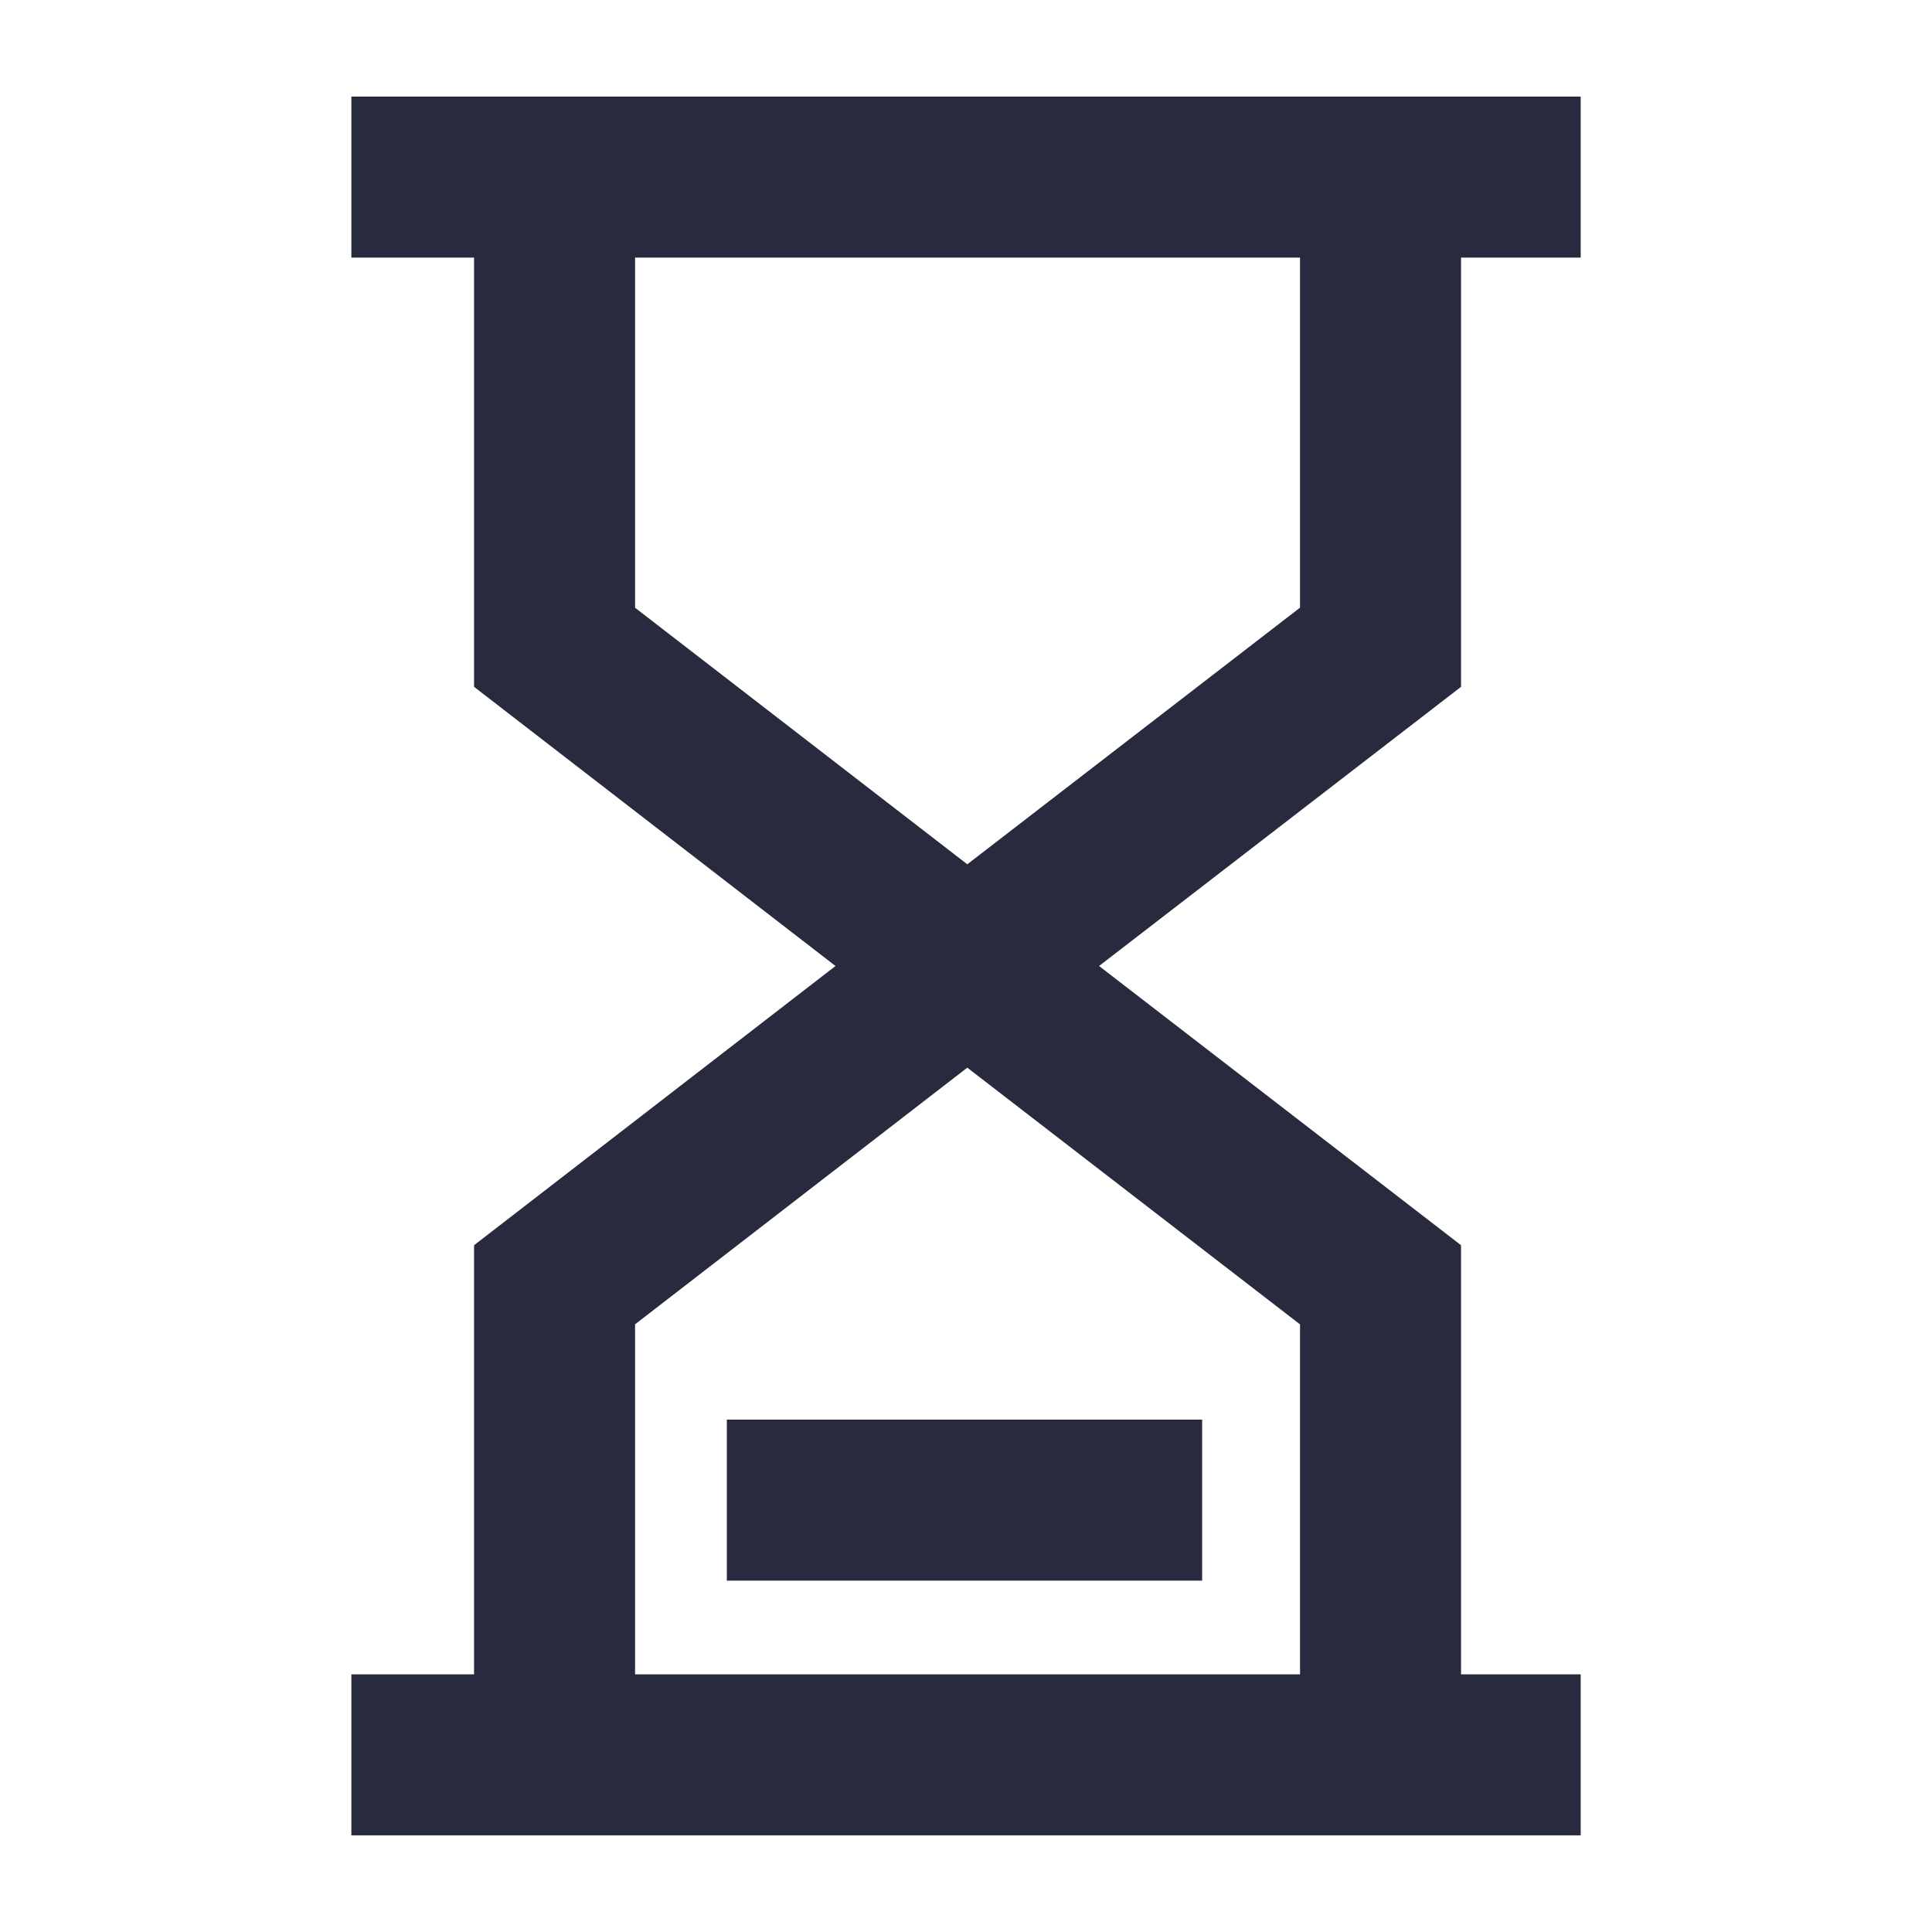 <svg width="48" height="48" viewBox="0 0 48 48" fill="none" xmlns="http://www.w3.org/2000/svg">
<path fill-rule="evenodd" clip-rule="evenodd" d="M36.299 17.064V6.4H39.272V2.4H8.73V6.4H11.778V17.064L20.758 24L11.778 30.937V41.599H8.73V45.599H39.272V41.599H36.299V30.937L27.306 24L36.299 17.064ZM32.299 15.097L24.032 21.473L15.778 15.099V6.4H32.299V15.097ZM18.058 35.27V39.27H29.867V35.27H18.058ZM32.299 41.599V32.904L24.032 26.526L15.778 32.902V41.599H32.299Z" fill="#282B3E"/>
</svg>
